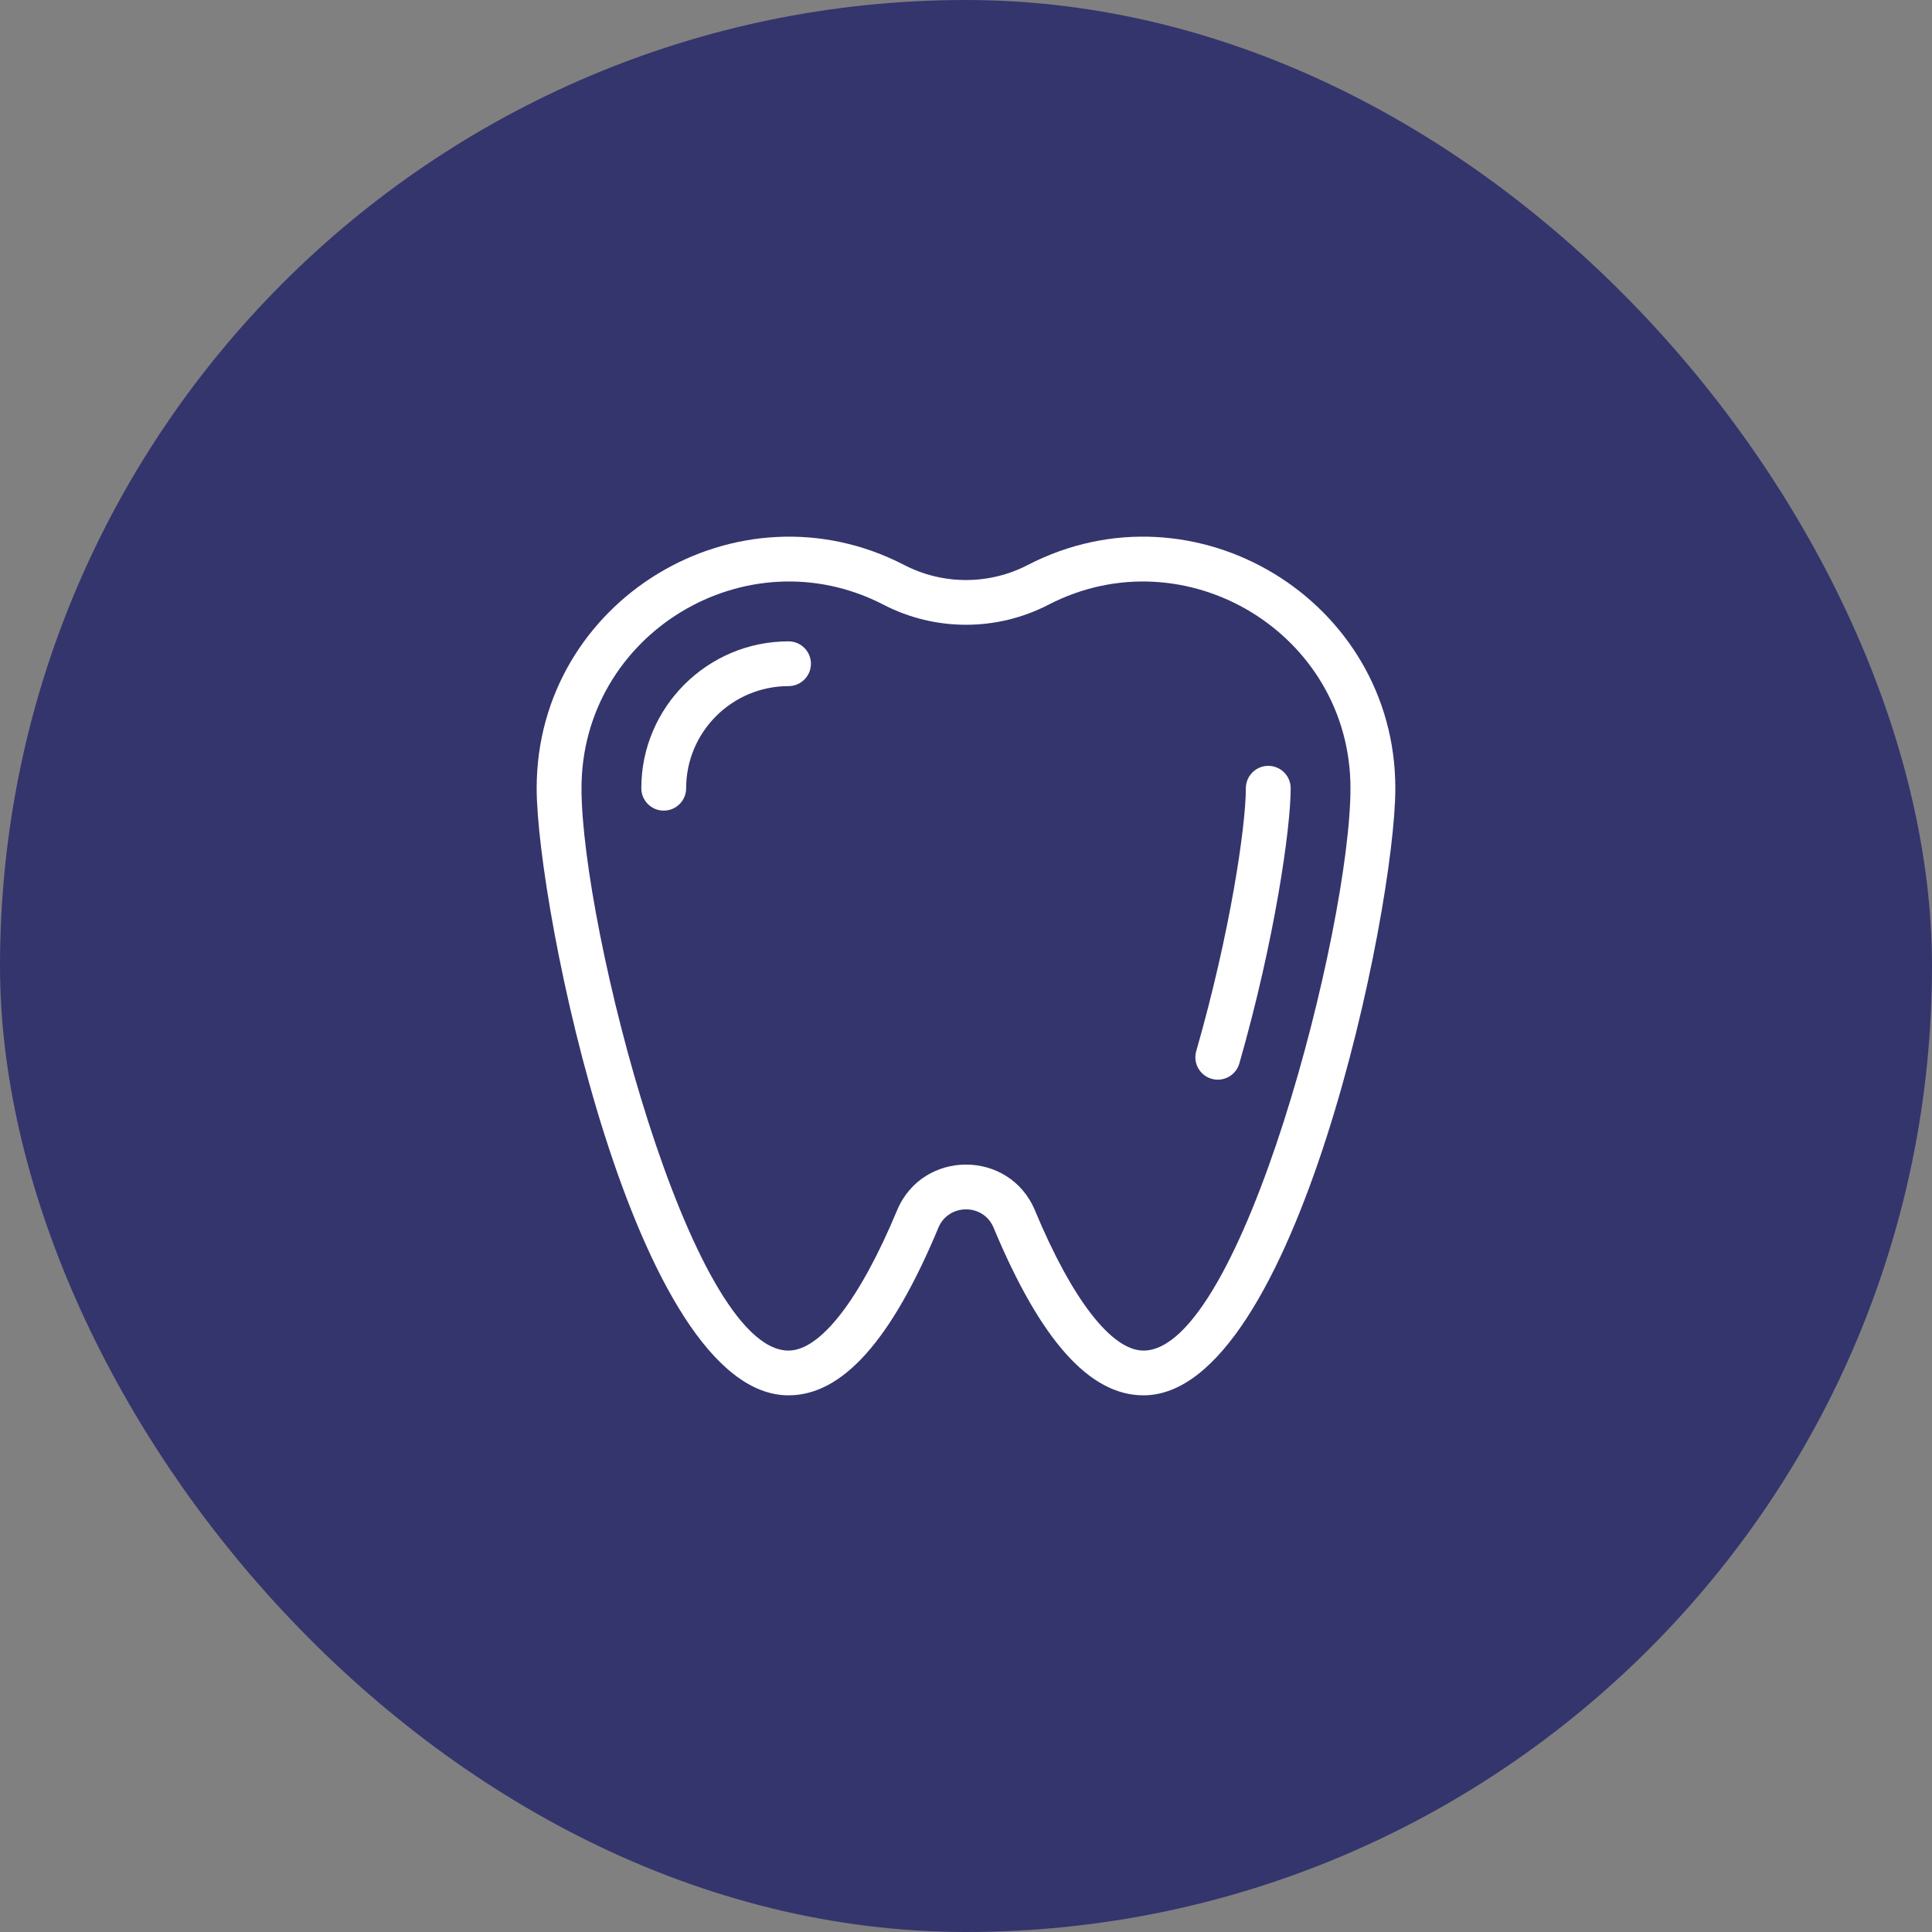 <svg width="54" height="54" viewBox="0 0 54 54" fill="none" xmlns="http://www.w3.org/2000/svg"><rect x="0" y="0" width="54" height="54" fill="#808080" stroke="none"/><rect width="54" height="54" rx="27" fill="#34356D"/><path d="M28.726 15.792C27.645 16.352 26.355 16.352 25.274 15.792C20.603 13.376 15 16.78 15 22.032C15 25.337 17.746 39 22.039 39C23.545 39 24.915 37.467 26.229 34.313C26.513 33.632 27.487 33.631 27.771 34.313C29.085 37.467 30.455 39 31.961 39C36.212 39 39 25.442 39 22.032C39 16.782 33.399 13.375 28.726 15.792ZM31.961 37.749C31.07 37.749 29.965 36.322 28.928 33.833C28.216 32.123 25.784 32.123 25.072 33.833C24.035 36.322 22.93 37.749 22.039 37.749C19.294 37.749 16.253 25.913 16.253 22.032C16.253 17.711 20.864 14.92 24.697 16.903C26.139 17.649 27.861 17.649 29.303 16.903C33.132 14.922 37.746 17.707 37.746 22.032C37.746 25.897 34.708 37.749 31.961 37.749Z" fill="white"/><path d="M35.449 21.406C35.103 21.406 34.822 21.686 34.822 22.032C34.822 23.076 34.392 26.046 33.435 29.38C33.34 29.712 33.533 30.058 33.865 30.153C34.197 30.248 34.545 30.057 34.64 29.724C35.63 26.274 36.075 23.149 36.075 22.032C36.075 21.686 35.795 21.406 35.449 21.406Z" fill="white"/><path d="M22.039 17.926C19.771 17.926 17.925 19.768 17.925 22.031C17.925 22.377 18.205 22.657 18.552 22.657C18.898 22.657 19.178 22.377 19.178 22.031C19.178 20.457 20.462 19.177 22.039 19.177C22.385 19.177 22.666 18.897 22.666 18.551C22.666 18.206 22.385 17.926 22.039 17.926Z" fill="white"/></svg>
